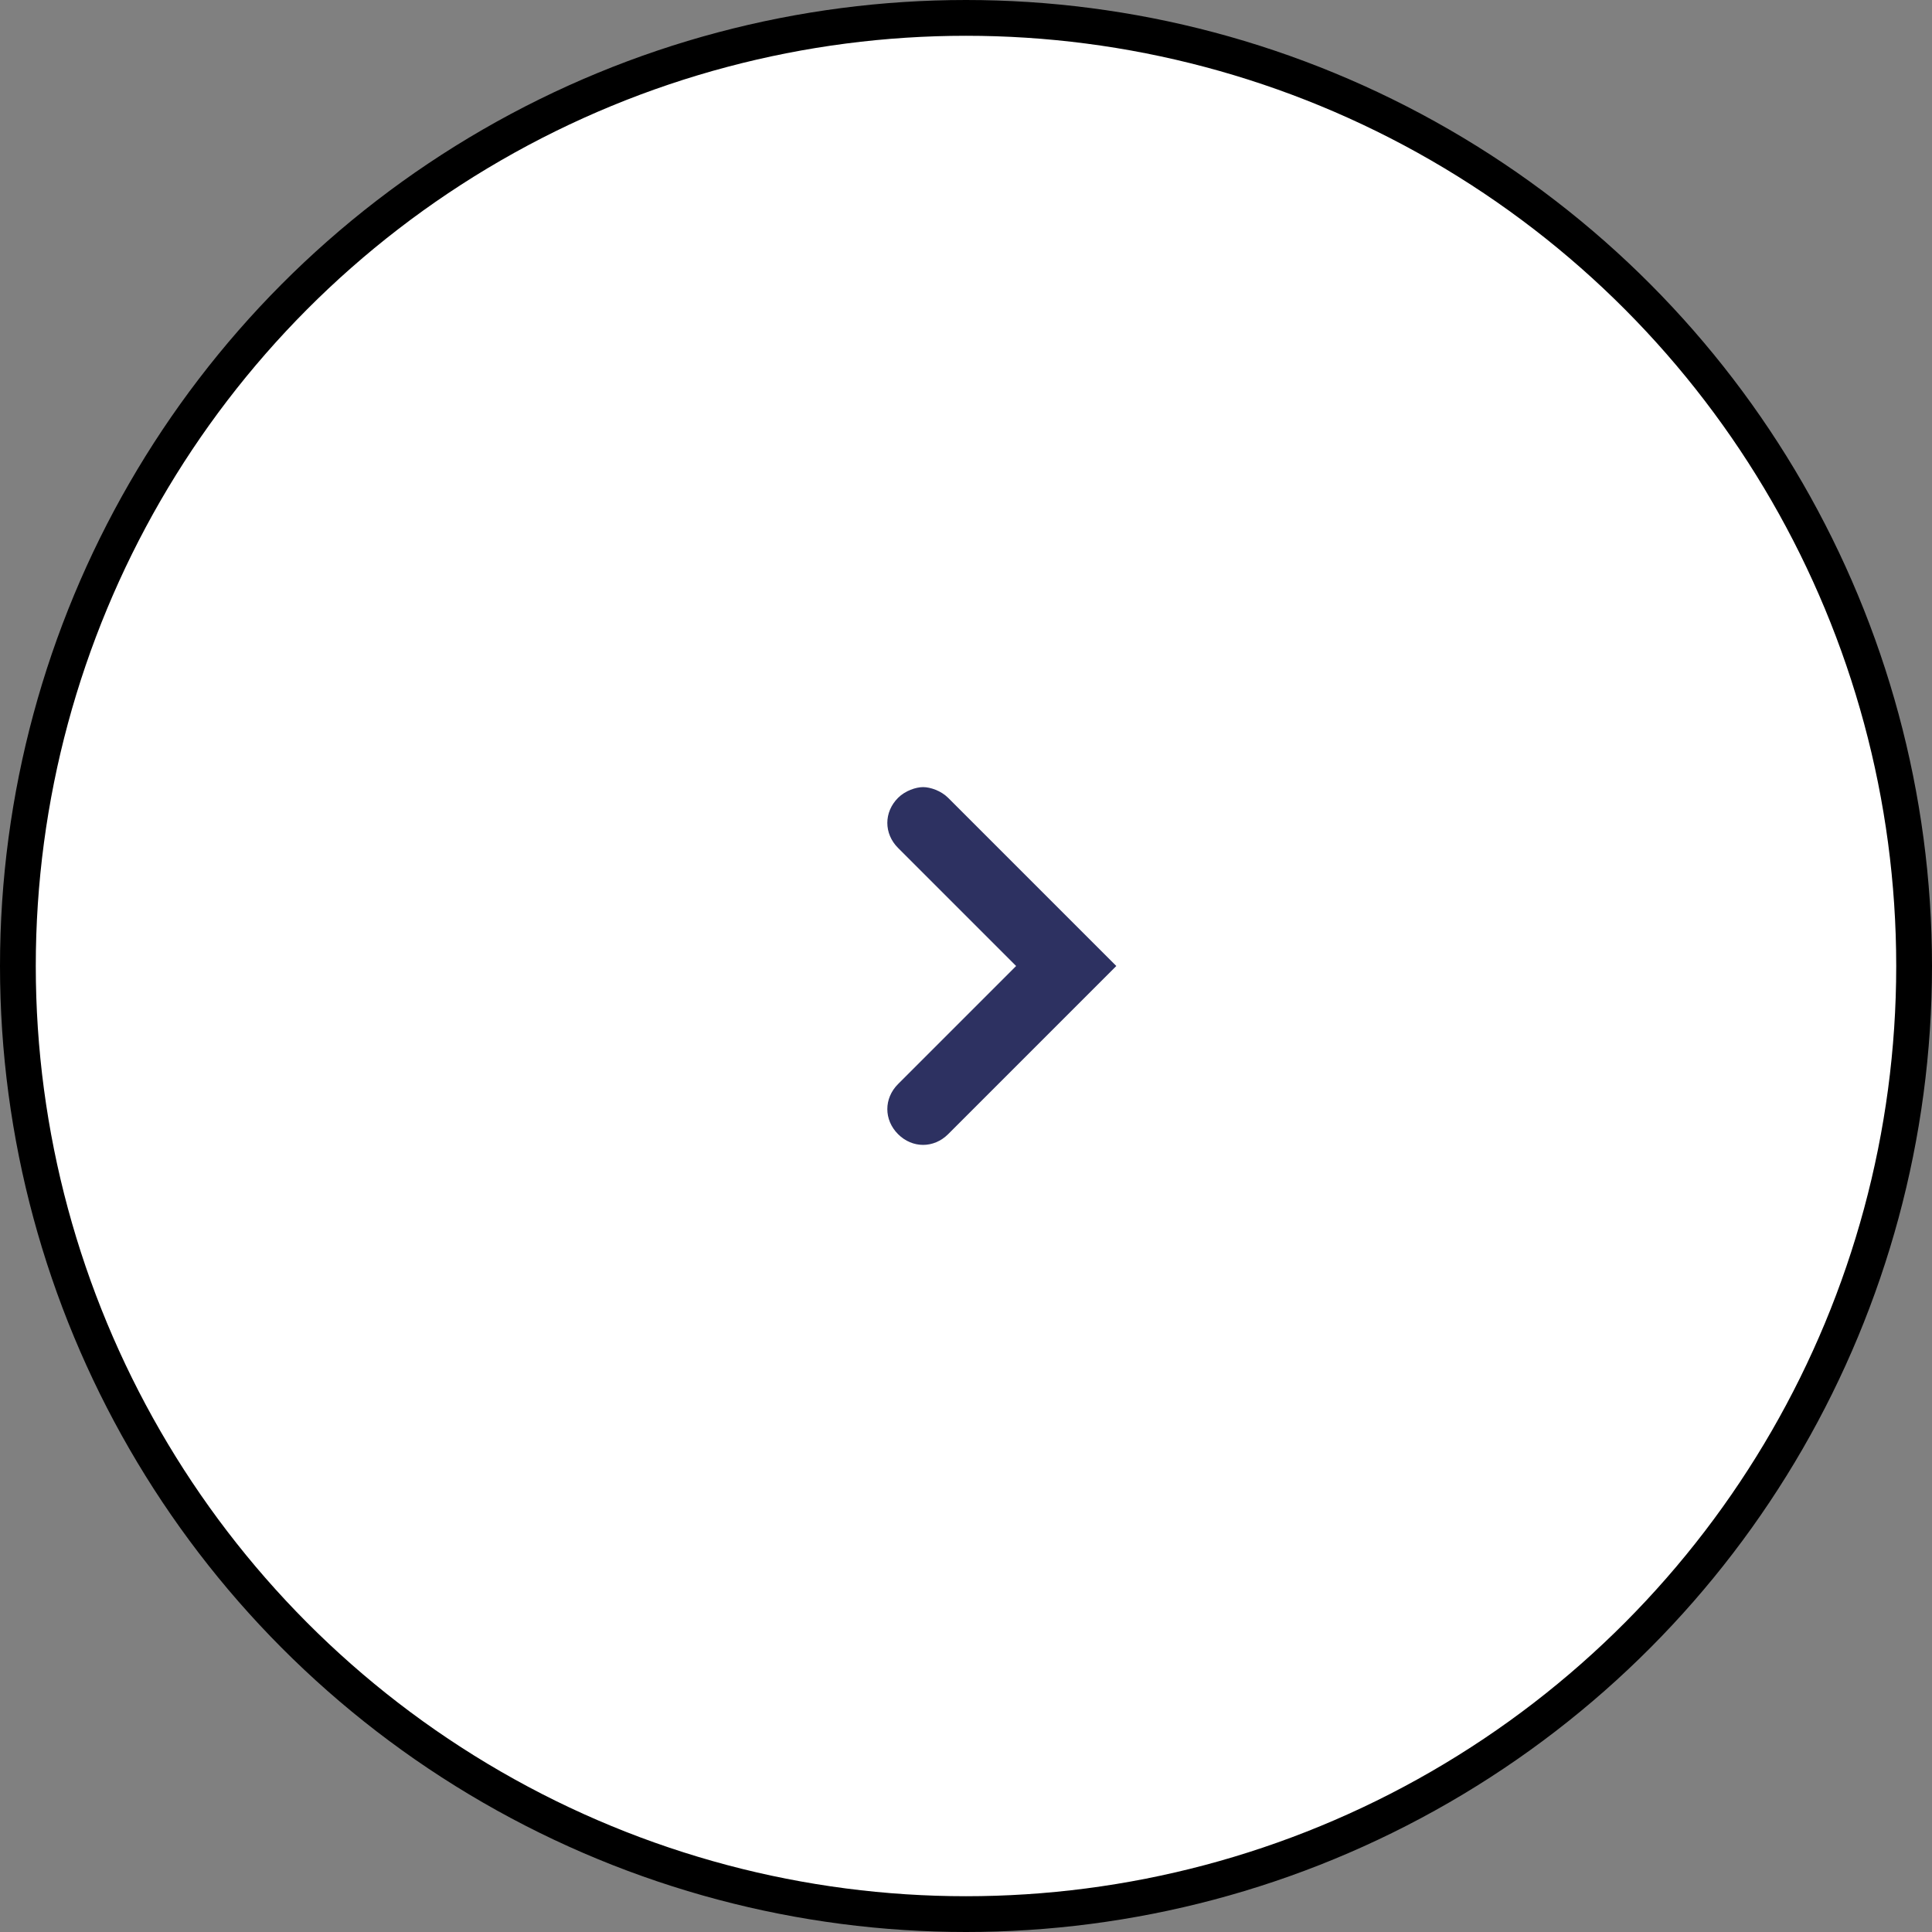 <svg width="54" height="54" viewBox="0 0 54 54" fill="none" xmlns="http://www.w3.org/2000/svg">
    <rect x="0" y="0" width="54" height="54" fill="#808080" stroke="none"/>
    <circle cx="27" cy="27" r="26.5" fill="white" stroke="black"/>
    <path d="M28.401 27L25.101 23.7C24.701 23.3 24.701 22.7 25.101 22.3C25.301 22.1 25.601 22 25.801 22C26.001 22 26.301 22.1 26.501 22.3L31.201 27L26.501 31.7C26.101 32.1 25.501 32.1 25.101 31.7C24.701 31.3 24.701 30.7 25.101 30.3L28.401 27Z" fill="#2D3161"/>
</svg>
